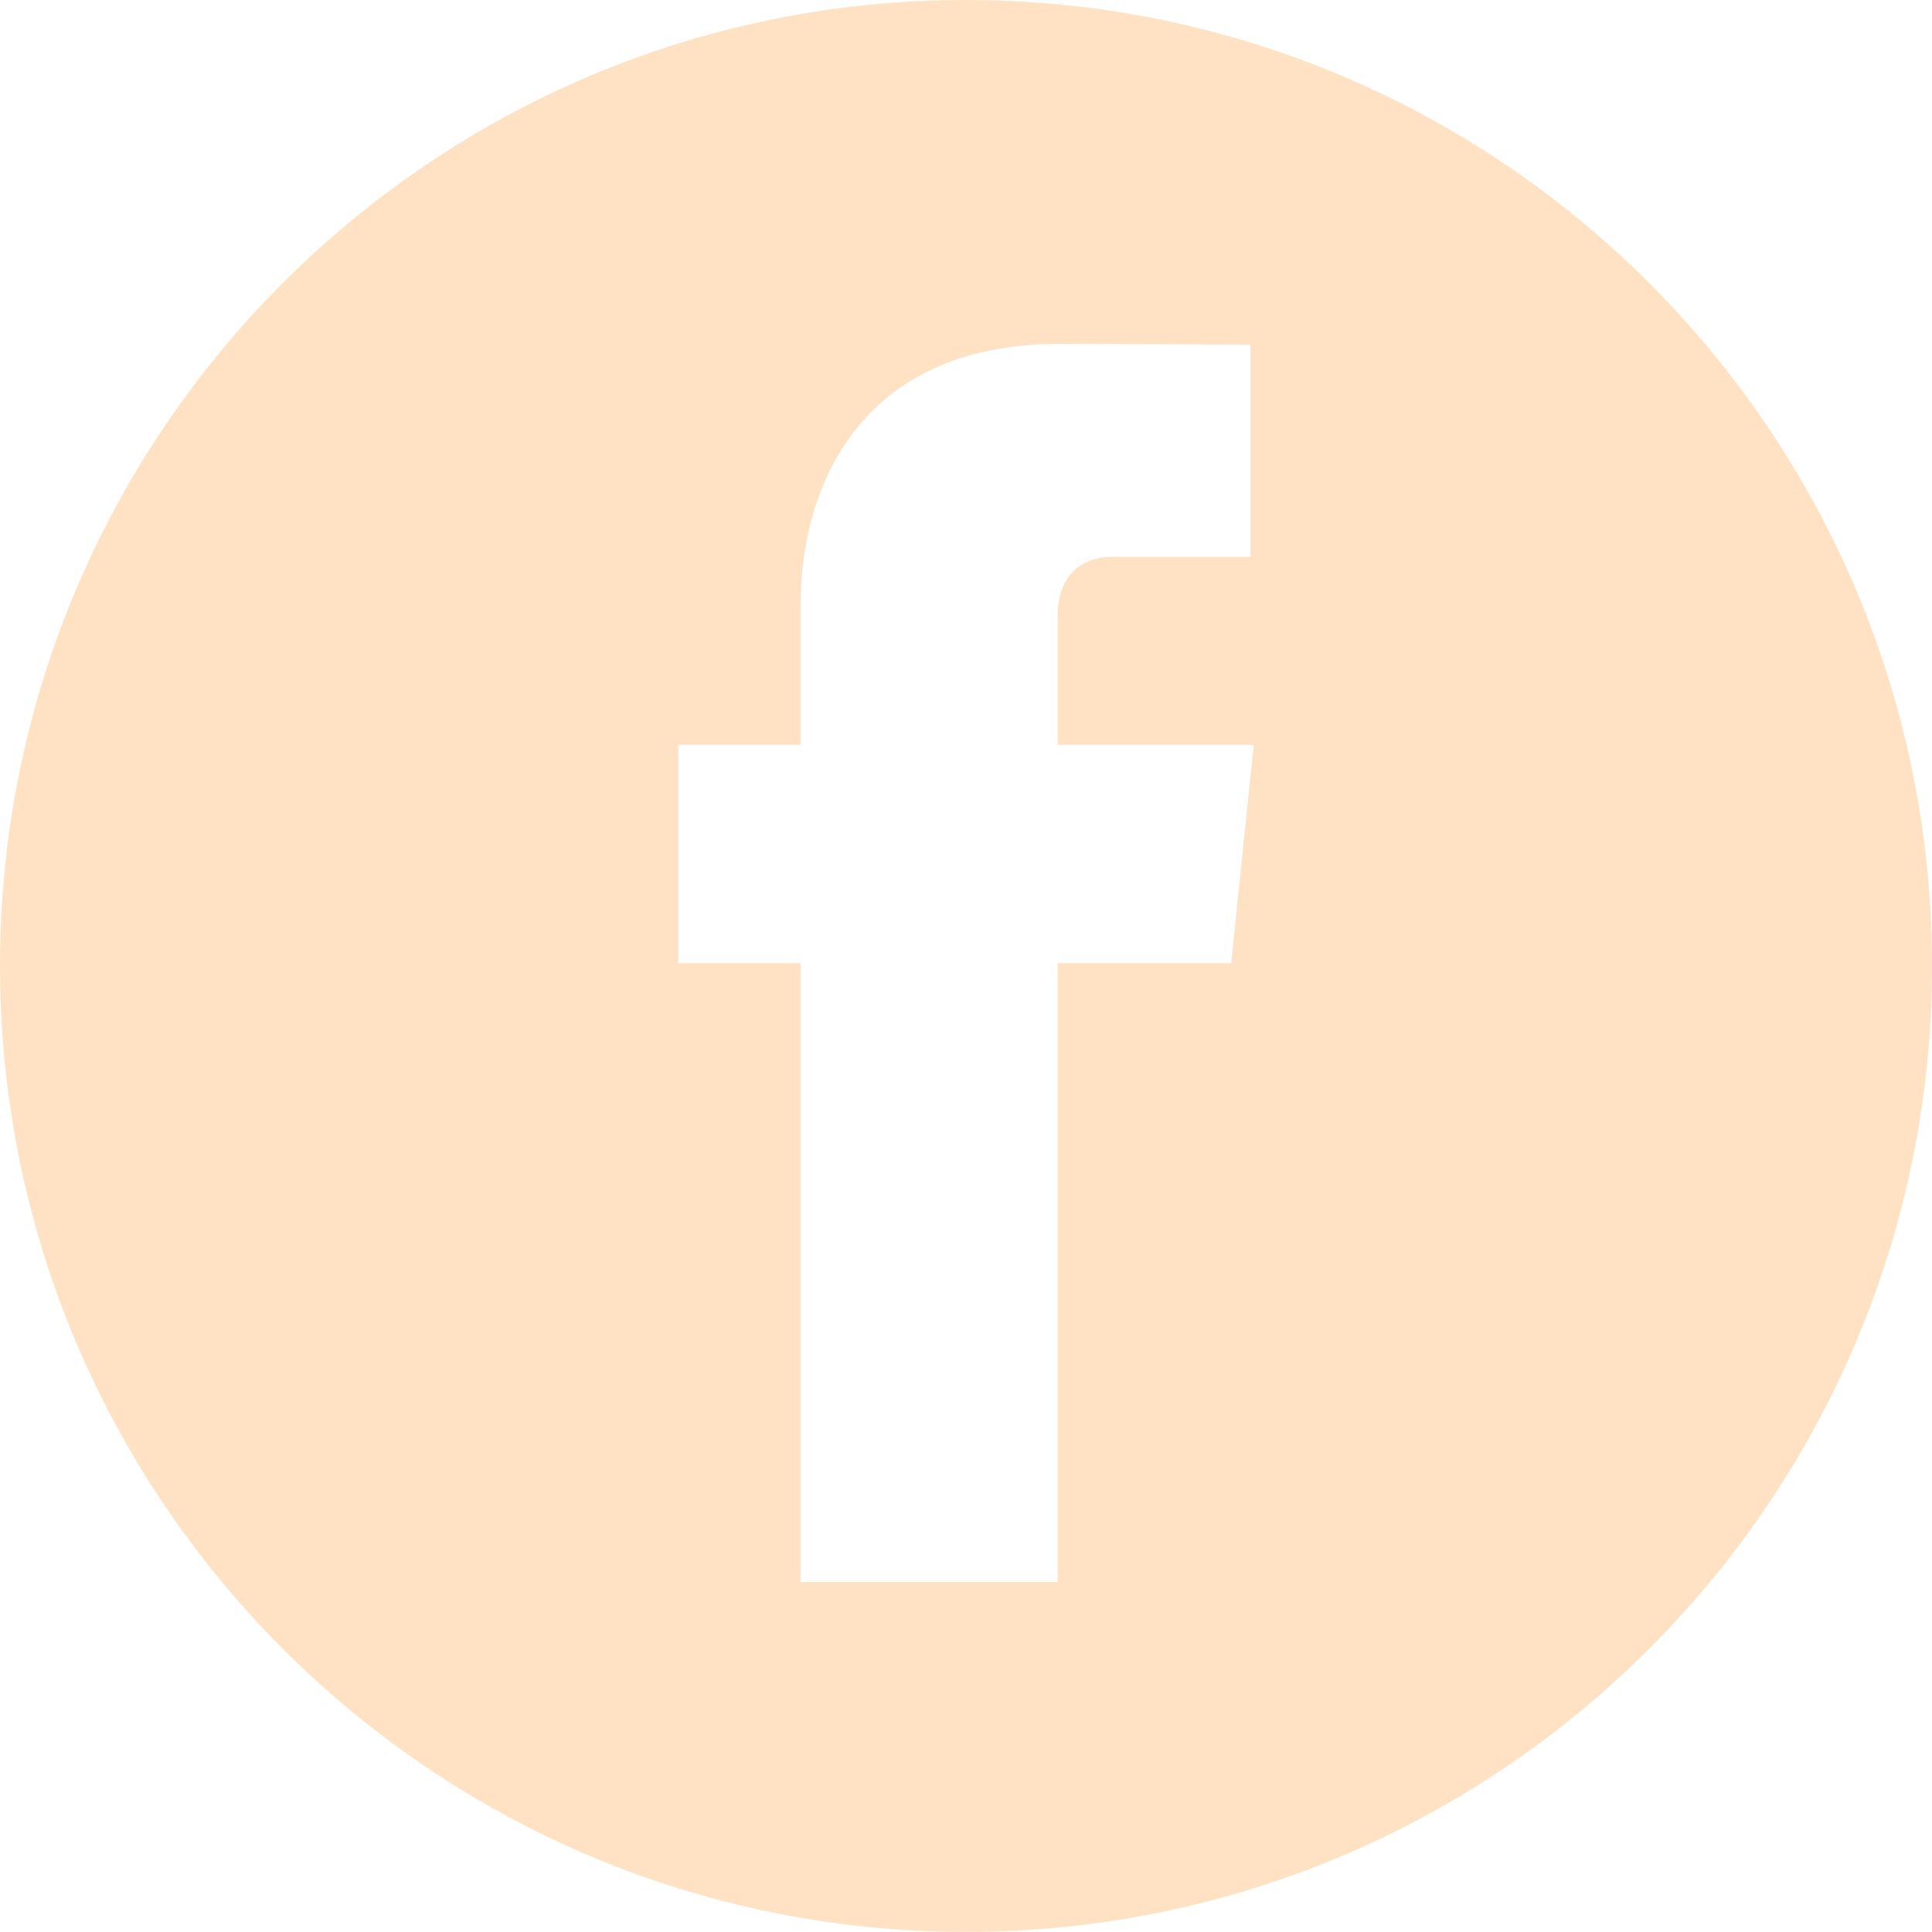 <?xml version="1.0" encoding="utf-8"?>
<!-- Generator: Adobe Illustrator 16.0.4, SVG Export Plug-In . SVG Version: 6.00 Build 0)  -->
<!DOCTYPE svg PUBLIC "-//W3C//DTD SVG 1.1//EN" "http://www.w3.org/Graphics/SVG/1.1/DTD/svg11.dtd">
<svg version="1.1" id="Layer_1" xmlns="http://www.w3.org/2000/svg" xmlns:xlink="http://www.w3.org/1999/xlink" x="0px" y="0px"
	 width="104.195px" height="104.19px" viewBox="0 0 104.195 104.19" enable-background="new 0 0 104.195 104.19"
	 xml:space="preserve">
<path fill="#FFE2C4" d="M52.093,0C23.321,0,0,23.32,0,52.089C0,80.86,23.321,104.19,52.093,104.19
	c28.776,0,52.103-23.33,52.103-52.101C104.195,23.32,80.869,0,52.093,0z M66.4,51.945h-9.361c0,14.961,0,33.372,0,33.372H43.176
	c0,0,0-18.221,0-33.372h-6.592V40.172h6.592v-7.636c0-5.468,2.594-13.991,13.999-13.991l10.266,0.044v11.439c0,0-6.25,0-7.458,0
	c-1.216,0-2.943,0.612-2.943,3.202v6.941h10.575L66.4,51.945z"/>
</svg>
